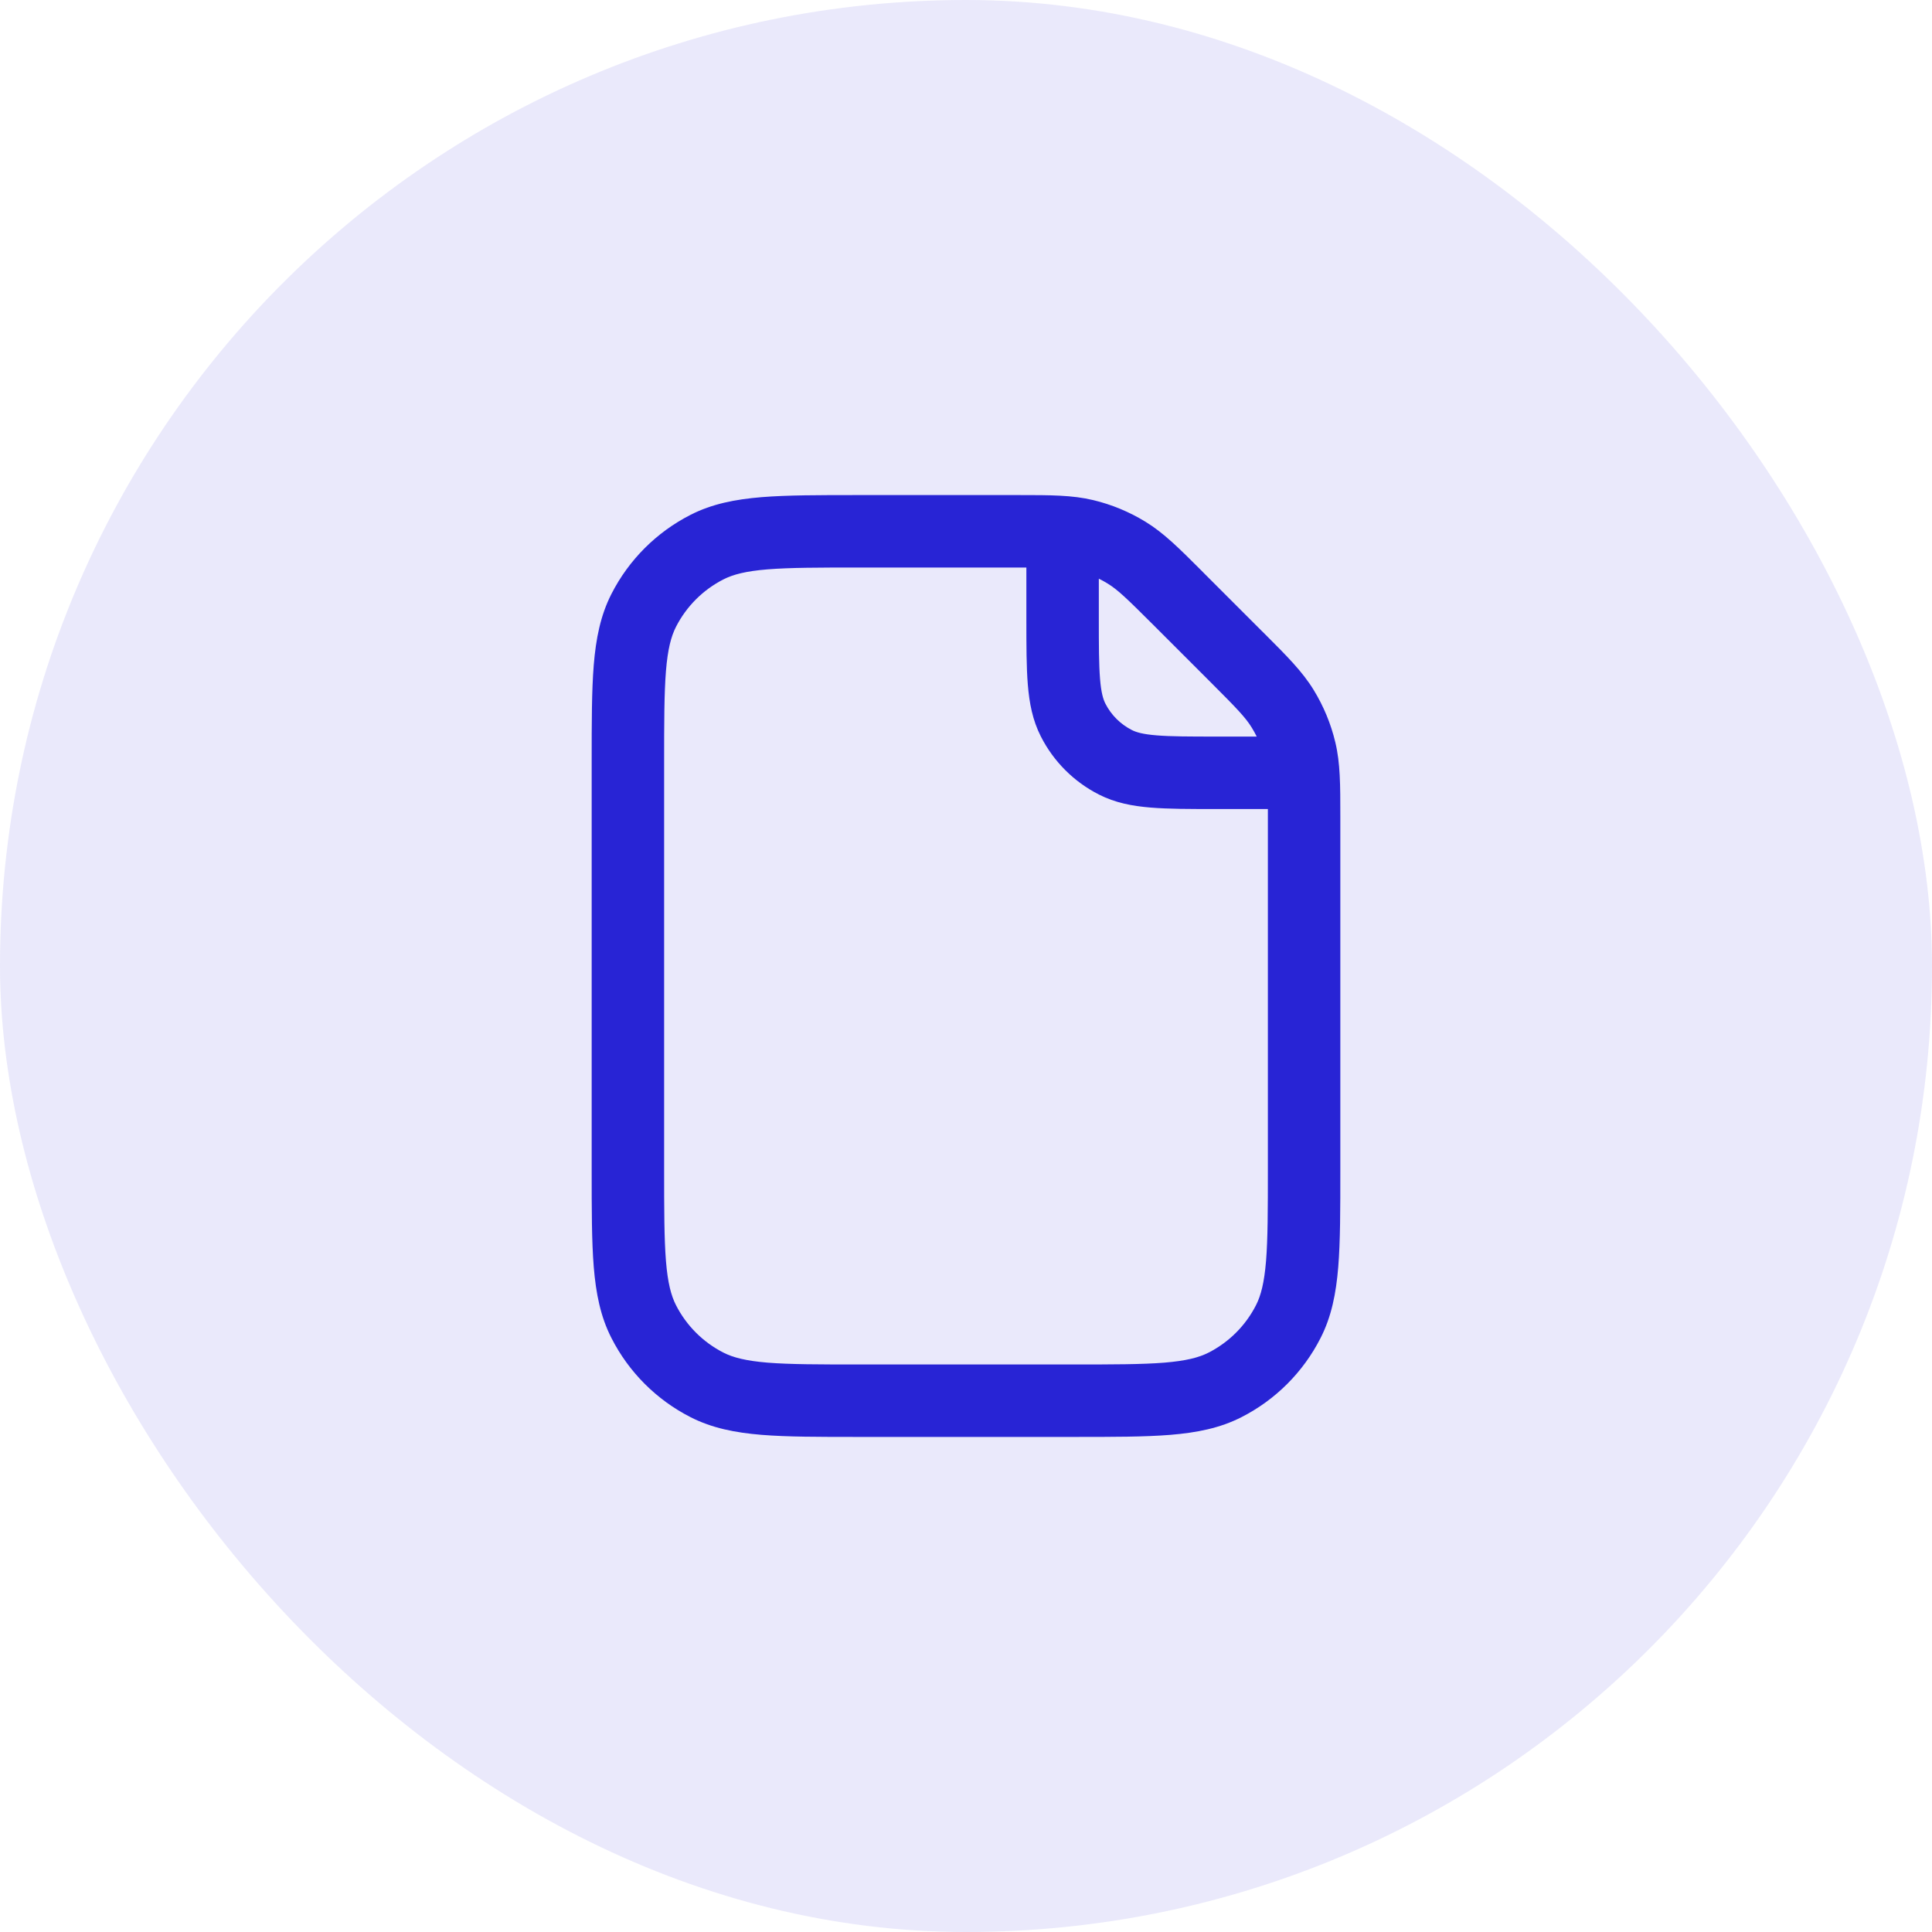 <svg xmlns="http://www.w3.org/2000/svg" width="40" height="40" viewBox="0 0 40 40" fill="none"><rect width="40" height="40" rx="20" fill="#2824D5" fill-opacity="0.1"></rect><path fill-rule="evenodd" clip-rule="evenodd" d="M21.25 11.75C21.176 11.75 21.097 11.75 21.012 11.75H17.8C16.948 11.75 16.353 11.751 15.891 11.788C15.437 11.825 15.176 11.895 14.979 11.995C14.555 12.211 14.211 12.555 13.995 12.979C13.895 13.176 13.825 13.437 13.788 13.891C13.751 14.353 13.75 14.947 13.75 15.8V24.2C13.75 25.052 13.751 25.647 13.788 26.109C13.825 26.563 13.895 26.824 13.995 27.021C14.211 27.445 14.555 27.789 14.979 28.005C15.176 28.105 15.437 28.174 15.891 28.212C16.353 28.249 16.948 28.25 17.8 28.25H22.2C23.052 28.25 23.647 28.249 24.109 28.212C24.563 28.174 24.824 28.105 25.021 28.005C25.445 27.789 25.789 27.445 26.005 27.021C26.105 26.824 26.174 26.563 26.212 26.109C26.249 25.647 26.25 25.052 26.25 24.2V16.988C26.25 16.903 26.25 16.824 26.25 16.75H25.2H25.17C24.635 16.75 24.19 16.75 23.825 16.72C23.445 16.689 23.089 16.622 22.752 16.45C22.234 16.187 21.813 15.766 21.55 15.248C21.378 14.911 21.311 14.555 21.28 14.175C21.25 13.81 21.25 13.365 21.25 12.831V12.8V11.75ZM26.019 15.25C25.988 15.188 25.955 15.127 25.918 15.067C25.79 14.857 25.608 14.668 25.064 14.124L23.876 12.936C23.331 12.392 23.142 12.21 22.933 12.082C22.873 12.045 22.812 12.011 22.75 11.981V12.8C22.75 13.373 22.751 13.757 22.775 14.053C22.798 14.34 22.84 14.477 22.886 14.568C23.006 14.803 23.197 14.994 23.433 15.114C23.523 15.16 23.66 15.202 23.948 15.225C24.243 15.249 24.628 15.25 25.2 15.25H26.019ZM22.633 10.354C22.2 10.25 21.749 10.25 21.097 10.25L21.012 10.25H17.8L17.768 10.25C16.955 10.25 16.299 10.25 15.768 10.293C15.222 10.338 14.742 10.432 14.297 10.659C13.592 11.018 13.018 11.592 12.659 12.297C12.432 12.742 12.338 13.222 12.293 13.768C12.25 14.299 12.25 14.955 12.25 15.768V15.768V15.8V24.2V24.232V24.232C12.25 25.045 12.25 25.701 12.293 26.231C12.338 26.778 12.432 27.258 12.659 27.702C13.018 28.408 13.592 28.982 14.297 29.341C14.742 29.568 15.222 29.662 15.768 29.707C16.299 29.75 16.955 29.75 17.768 29.75H17.8H22.2H22.232C23.045 29.75 23.701 29.75 24.232 29.707C24.778 29.662 25.258 29.568 25.703 29.341C26.408 28.982 26.982 28.408 27.341 27.702C27.568 27.258 27.662 26.778 27.707 26.231C27.75 25.701 27.75 25.045 27.75 24.232V24.2V16.988L27.75 16.903V16.903C27.75 16.251 27.75 15.8 27.646 15.367C27.555 14.985 27.403 14.619 27.197 14.283C26.965 13.904 26.646 13.585 26.185 13.124L26.124 13.064L24.936 11.876L24.876 11.815L24.876 11.815C24.415 11.354 24.096 11.035 23.717 10.803C23.381 10.597 23.015 10.445 22.633 10.354Z" fill="#2824D5"></path></svg>